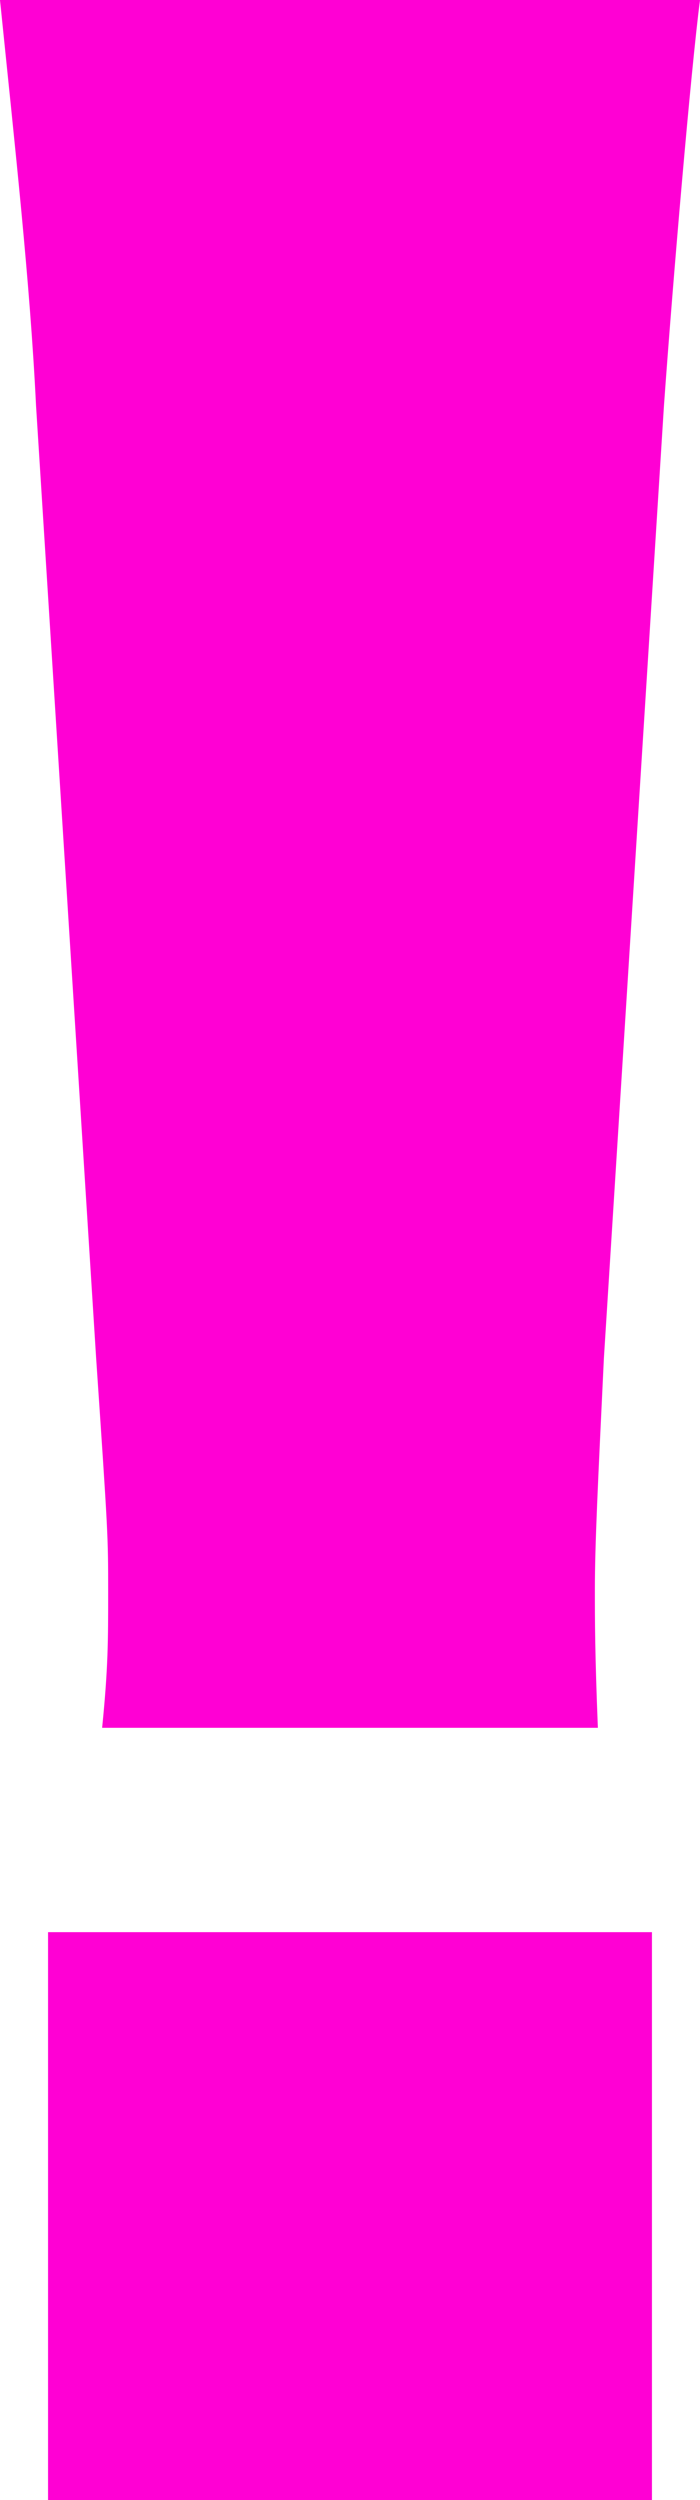 <?xml version="1.0" encoding="utf-8"?>
<svg xmlns="http://www.w3.org/2000/svg" fill="none" height="100%" overflow="visible" preserveAspectRatio="none" style="display: block;" viewBox="0 0 17.772 63.462" width="100%">
<path d="M15.179 43.859H2.593C2.746 42.334 2.746 41.647 2.746 40.426C2.746 38.977 2.746 38.977 2.441 34.477L0.915 10.297C0.763 7.17 0.381 3.738 0 0H17.772C17.544 1.754 17.086 7.094 16.857 10.297L15.332 34.477C15.179 37.681 15.103 39.206 15.103 40.35C15.103 41.113 15.103 41.952 15.179 43.859ZM16.552 63.462H1.22V49.046H16.552V63.462Z" fill="#FF00D4" id="Vector"/>
</svg>